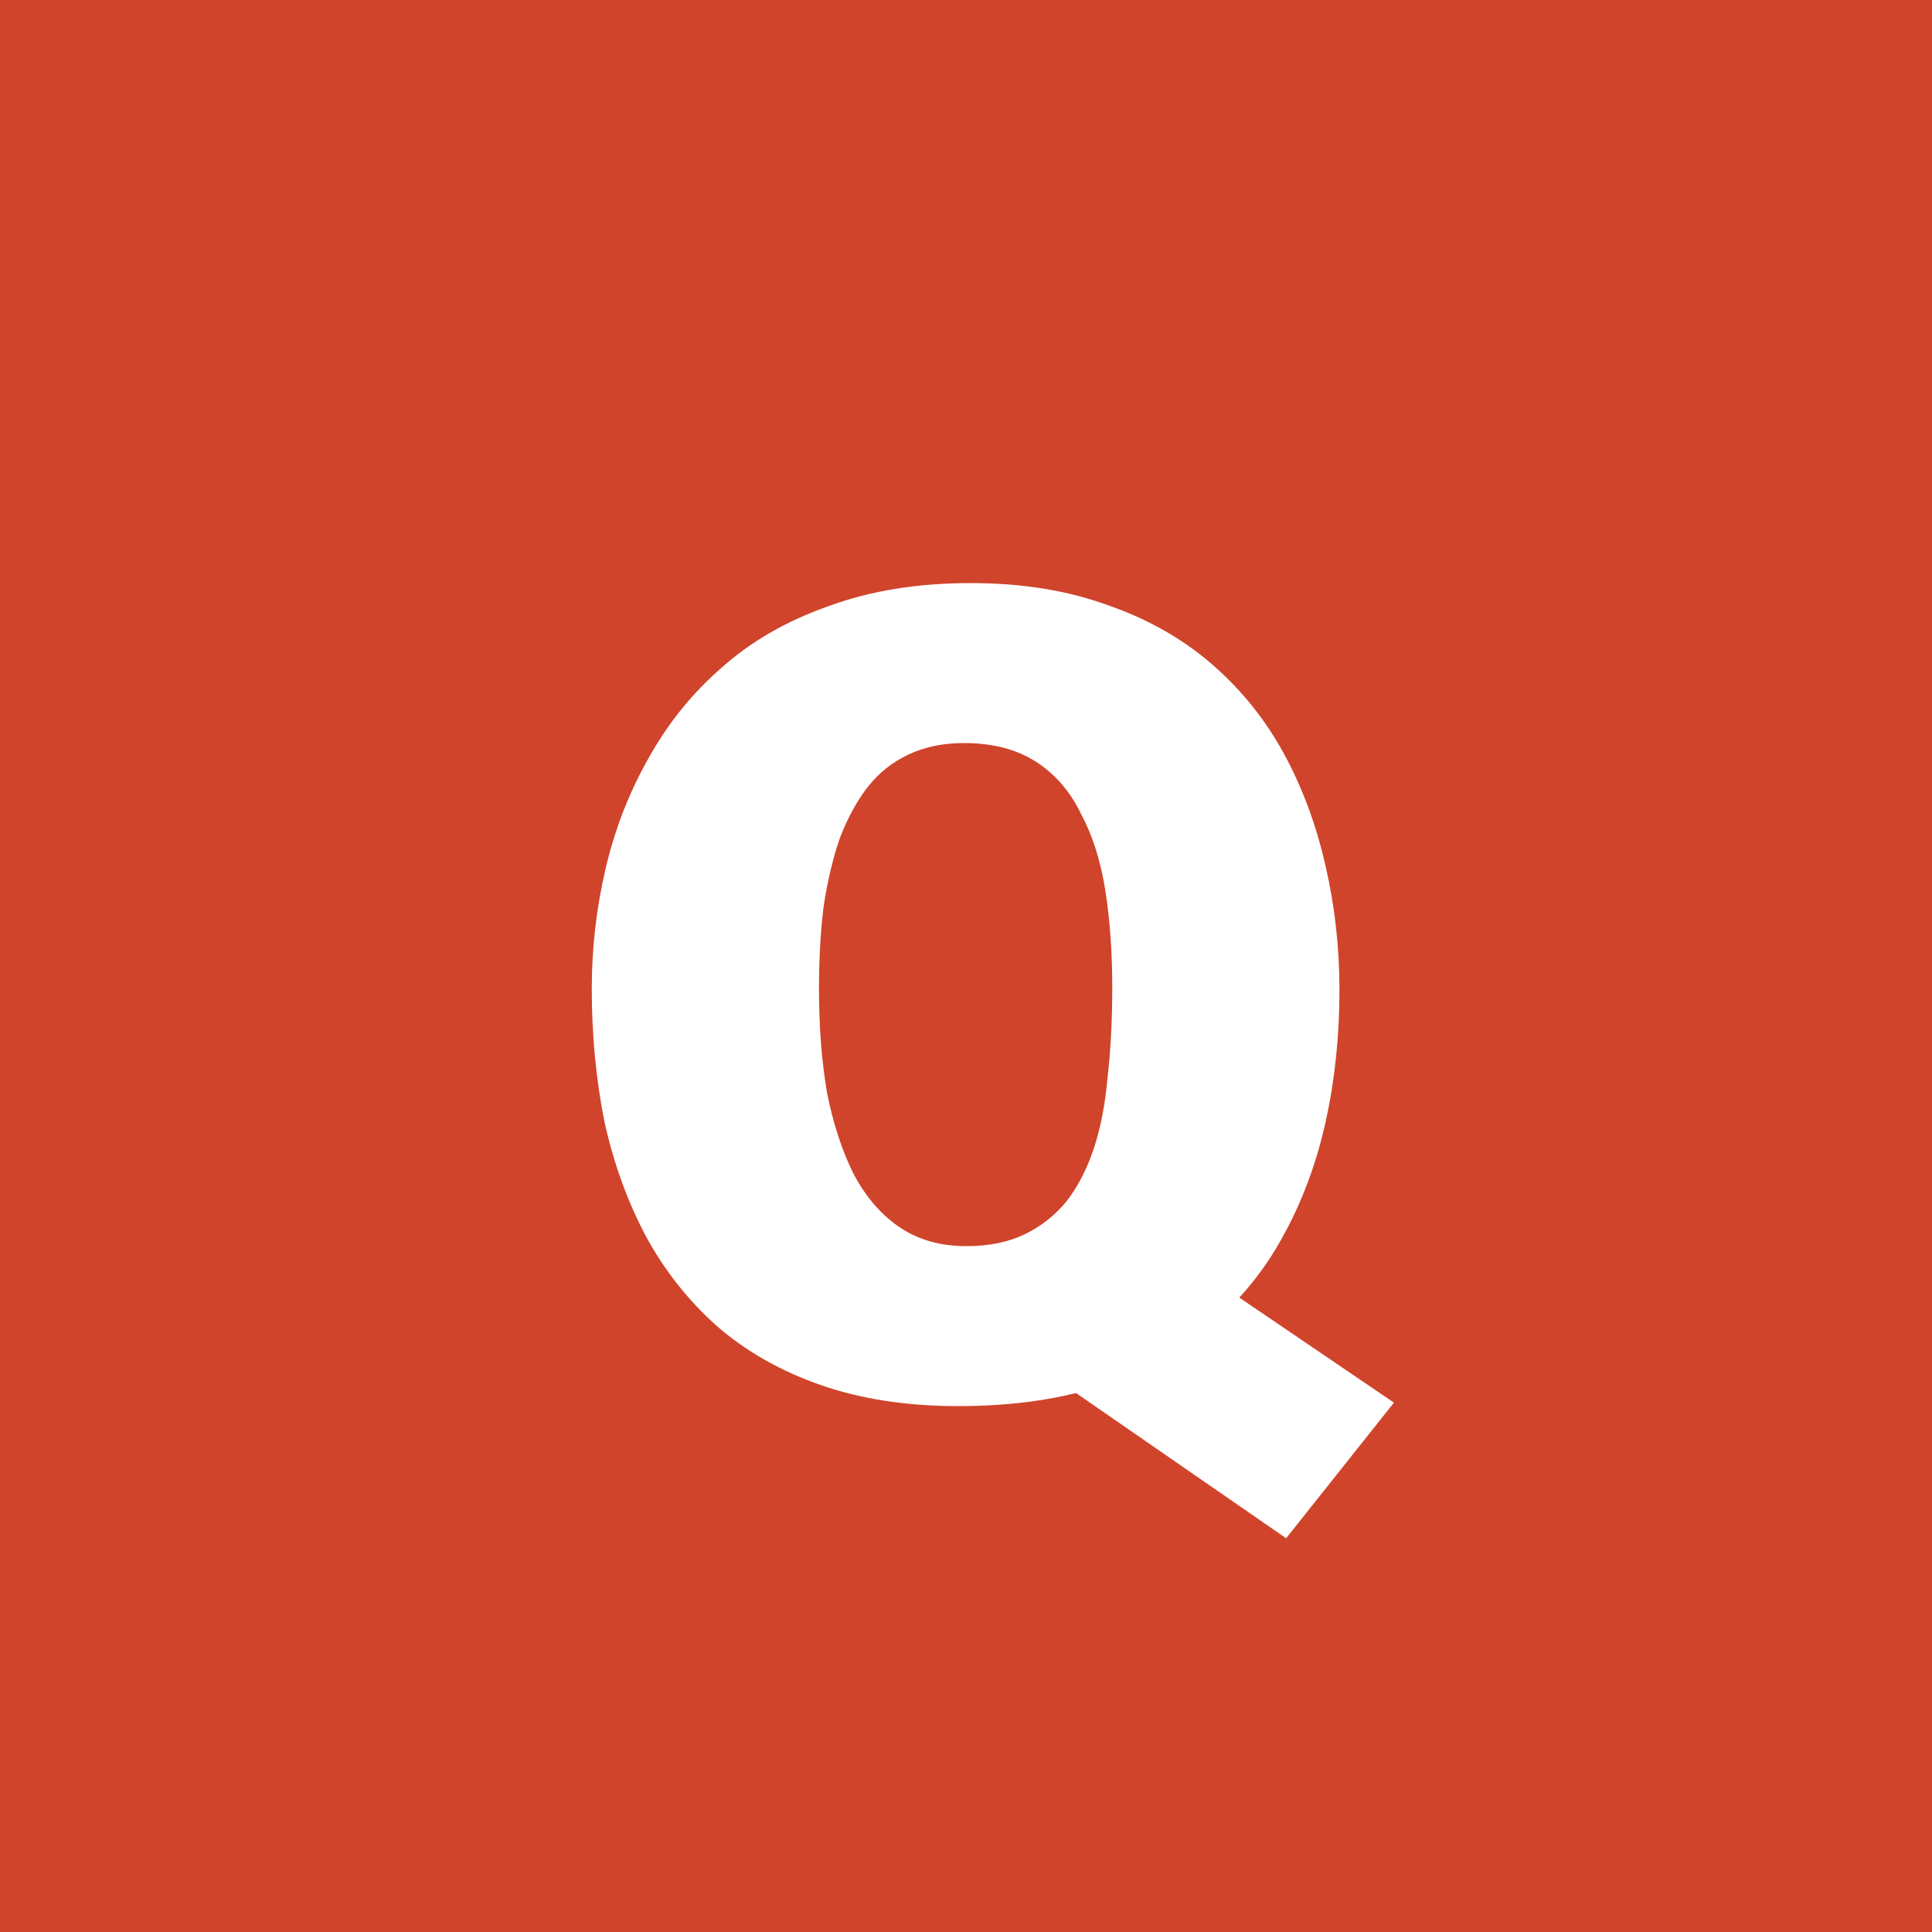 <svg width="50" height="50" viewBox="0 0 50 50" fill="none" xmlns="http://www.w3.org/2000/svg">
<rect width="50" height="50" fill="#D0442B"/>
<path d="M27.165 35.58L31.305 33.06L36.075 36.3L33.285 39.81L27.165 35.58ZM25.125 15.09C26.445 15.09 27.625 15.28 28.665 15.66C29.705 16.02 30.605 16.53 31.365 17.19C32.125 17.85 32.745 18.62 33.225 19.5C33.705 20.38 34.065 21.35 34.305 22.41C34.545 23.45 34.665 24.52 34.665 25.62C34.665 26.82 34.545 27.96 34.305 29.04C34.065 30.12 33.695 31.11 33.195 32.01C32.715 32.89 32.085 33.66 31.305 34.32C30.545 34.98 29.625 35.49 28.545 35.85C27.465 36.21 26.215 36.39 24.795 36.39C23.475 36.39 22.295 36.21 21.255 35.85C20.215 35.49 19.315 34.98 18.555 34.32C17.815 33.66 17.205 32.89 16.725 32.01C16.245 31.11 15.885 30.12 15.645 29.04C15.425 27.94 15.315 26.79 15.315 25.59C15.315 24.53 15.435 23.49 15.675 22.47C15.915 21.45 16.285 20.5 16.785 19.62C17.285 18.72 17.915 17.94 18.675 17.28C19.435 16.6 20.355 16.07 21.435 15.69C22.515 15.29 23.745 15.09 25.125 15.09ZM24.945 19.23C24.405 19.23 23.925 19.33 23.505 19.53C23.085 19.73 22.735 20.01 22.455 20.37C22.175 20.73 21.935 21.17 21.735 21.69C21.555 22.21 21.415 22.8 21.315 23.46C21.235 24.12 21.195 24.83 21.195 25.59C21.195 26.57 21.265 27.47 21.405 28.29C21.565 29.09 21.795 29.79 22.095 30.39C22.415 30.99 22.815 31.45 23.295 31.77C23.775 32.09 24.345 32.25 25.005 32.25C25.585 32.25 26.085 32.15 26.505 31.95C26.925 31.75 27.285 31.47 27.585 31.11C27.885 30.73 28.125 30.27 28.305 29.73C28.485 29.19 28.605 28.57 28.665 27.87C28.745 27.17 28.785 26.4 28.785 25.56C28.785 24.64 28.725 23.8 28.605 23.04C28.485 22.28 28.275 21.62 27.975 21.06C27.695 20.48 27.305 20.03 26.805 19.71C26.305 19.39 25.685 19.23 24.945 19.23Z" fill="white"/>
</svg>
